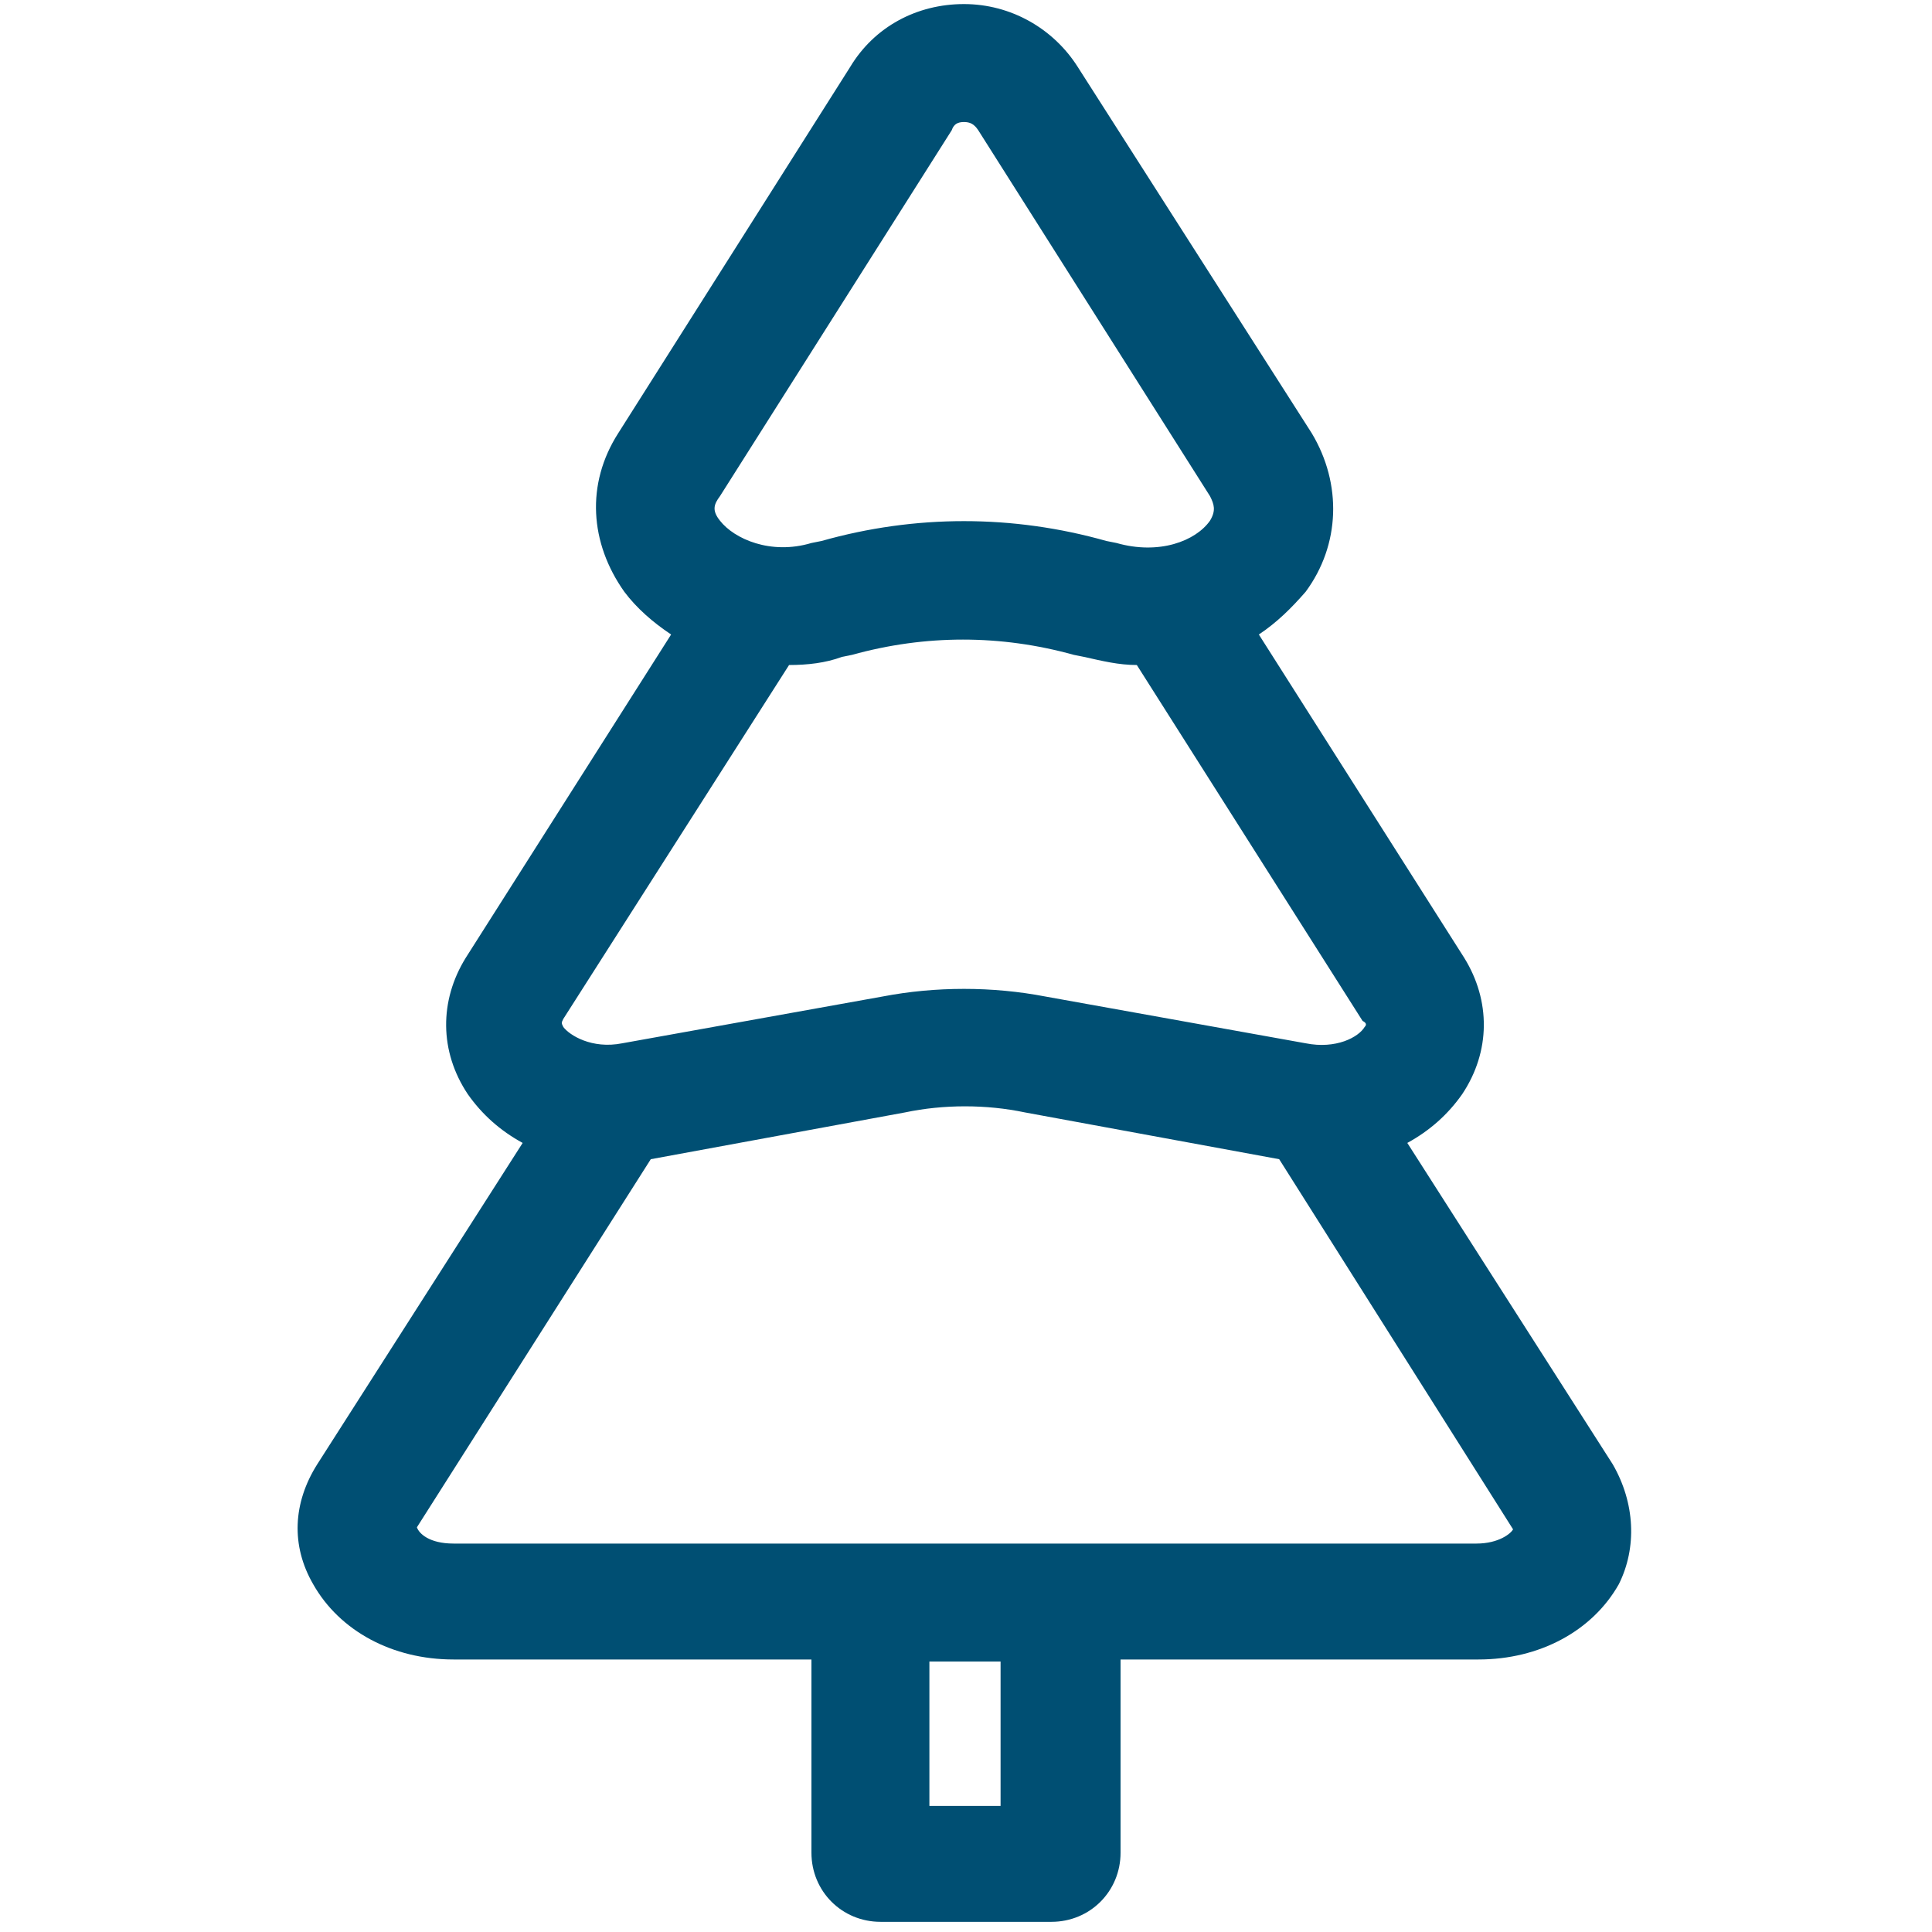 <?xml version="1.0" encoding="utf-8"?>
<!-- Generator: Adobe Illustrator 25.1.0, SVG Export Plug-In . SVG Version: 6.00 Build 0)  -->
<svg version="1.1" id="Layer_2_1_" xmlns="http://www.w3.org/2000/svg" xmlns:xlink="http://www.w3.org/1999/xlink" x="0px" y="0px"
	 viewBox="0 0 95 95" style="enable-background:new 0 0 95 95;" xml:space="preserve">
<style type="text/css">
	.st0{fill:#004F73;}
</style>
<path class="st0" d="M79.3,72L79.3,72L69.2,56.2c1.1-0.6,2-1.4,2.7-2.4c1.4-2.1,1.4-4.6,0.1-6.7L61.9,31.2c0.9-0.6,1.6-1.3,2.3-2.1
	c1.7-2.3,1.8-5.3,0.3-7.8L53,3.3c-1.2-1.9-3.3-3.1-5.6-3.1S43,1.3,41.8,3.3l-11.4,18c-1.6,2.5-1.4,5.4,0.3,7.8
	c0.6,0.8,1.4,1.5,2.3,2.1L22.9,47.1c-1.3,2.1-1.3,4.6,0.1,6.7c0.7,1,1.6,1.8,2.7,2.4L15.6,72c-1.2,1.9-1.3,4-0.2,5.9
	c1.3,2.3,3.9,3.7,6.9,3.7h17.6v9.5c0,1.9,1.5,3.4,3.4,3.4h8.4c1.9,0,3.4-1.5,3.4-3.4v-9.5h17.6c3,0,5.6-1.4,6.9-3.7
	C80.5,76.1,80.4,73.9,79.3,72z M45.7,81.7h3.5v7.1h-3.5V81.7z M67.1,50.5c-0.3,0.5-1.4,1.1-2.9,0.8L51.4,49c-2.6-0.5-5.4-0.5-8,0
	l-12.8,2.3c-1.5,0.3-2.6-0.4-2.9-0.8c-0.1-0.2-0.1-0.2,0-0.4l11.1-17.4c0.9,0,1.8-0.1,2.6-0.4l0.5-0.1c3.6-1,7.3-1,10.9,0l0.5,0.1
	c0.9,0.2,1.7,0.4,2.6,0.4L67,50.2C67.2,50.3,67.2,50.4,67.1,50.5z M54.9,26.7l-0.5-0.1c-4.6-1.3-9.4-1.3-14,0l-0.5,0.1
	c-2,0.6-3.8-0.2-4.5-1.1c-0.4-0.5-0.3-0.8,0-1.2l11.4-18C46.9,6.1,47.1,6,47.4,6c0.3,0,0.5,0.1,0.7,0.4l11.4,18
	c0.2,0.4,0.3,0.7,0,1.2C58.8,26.6,57,27.3,54.9,26.7z M32,57l12.5-2.3c1.9-0.4,4-0.4,5.9,0L62.9,57l11.5,18.2
	c-0.1,0.2-0.7,0.7-1.8,0.7H22.3c-1.2,0-1.7-0.5-1.8-0.8L32,57z"/>
</svg>
